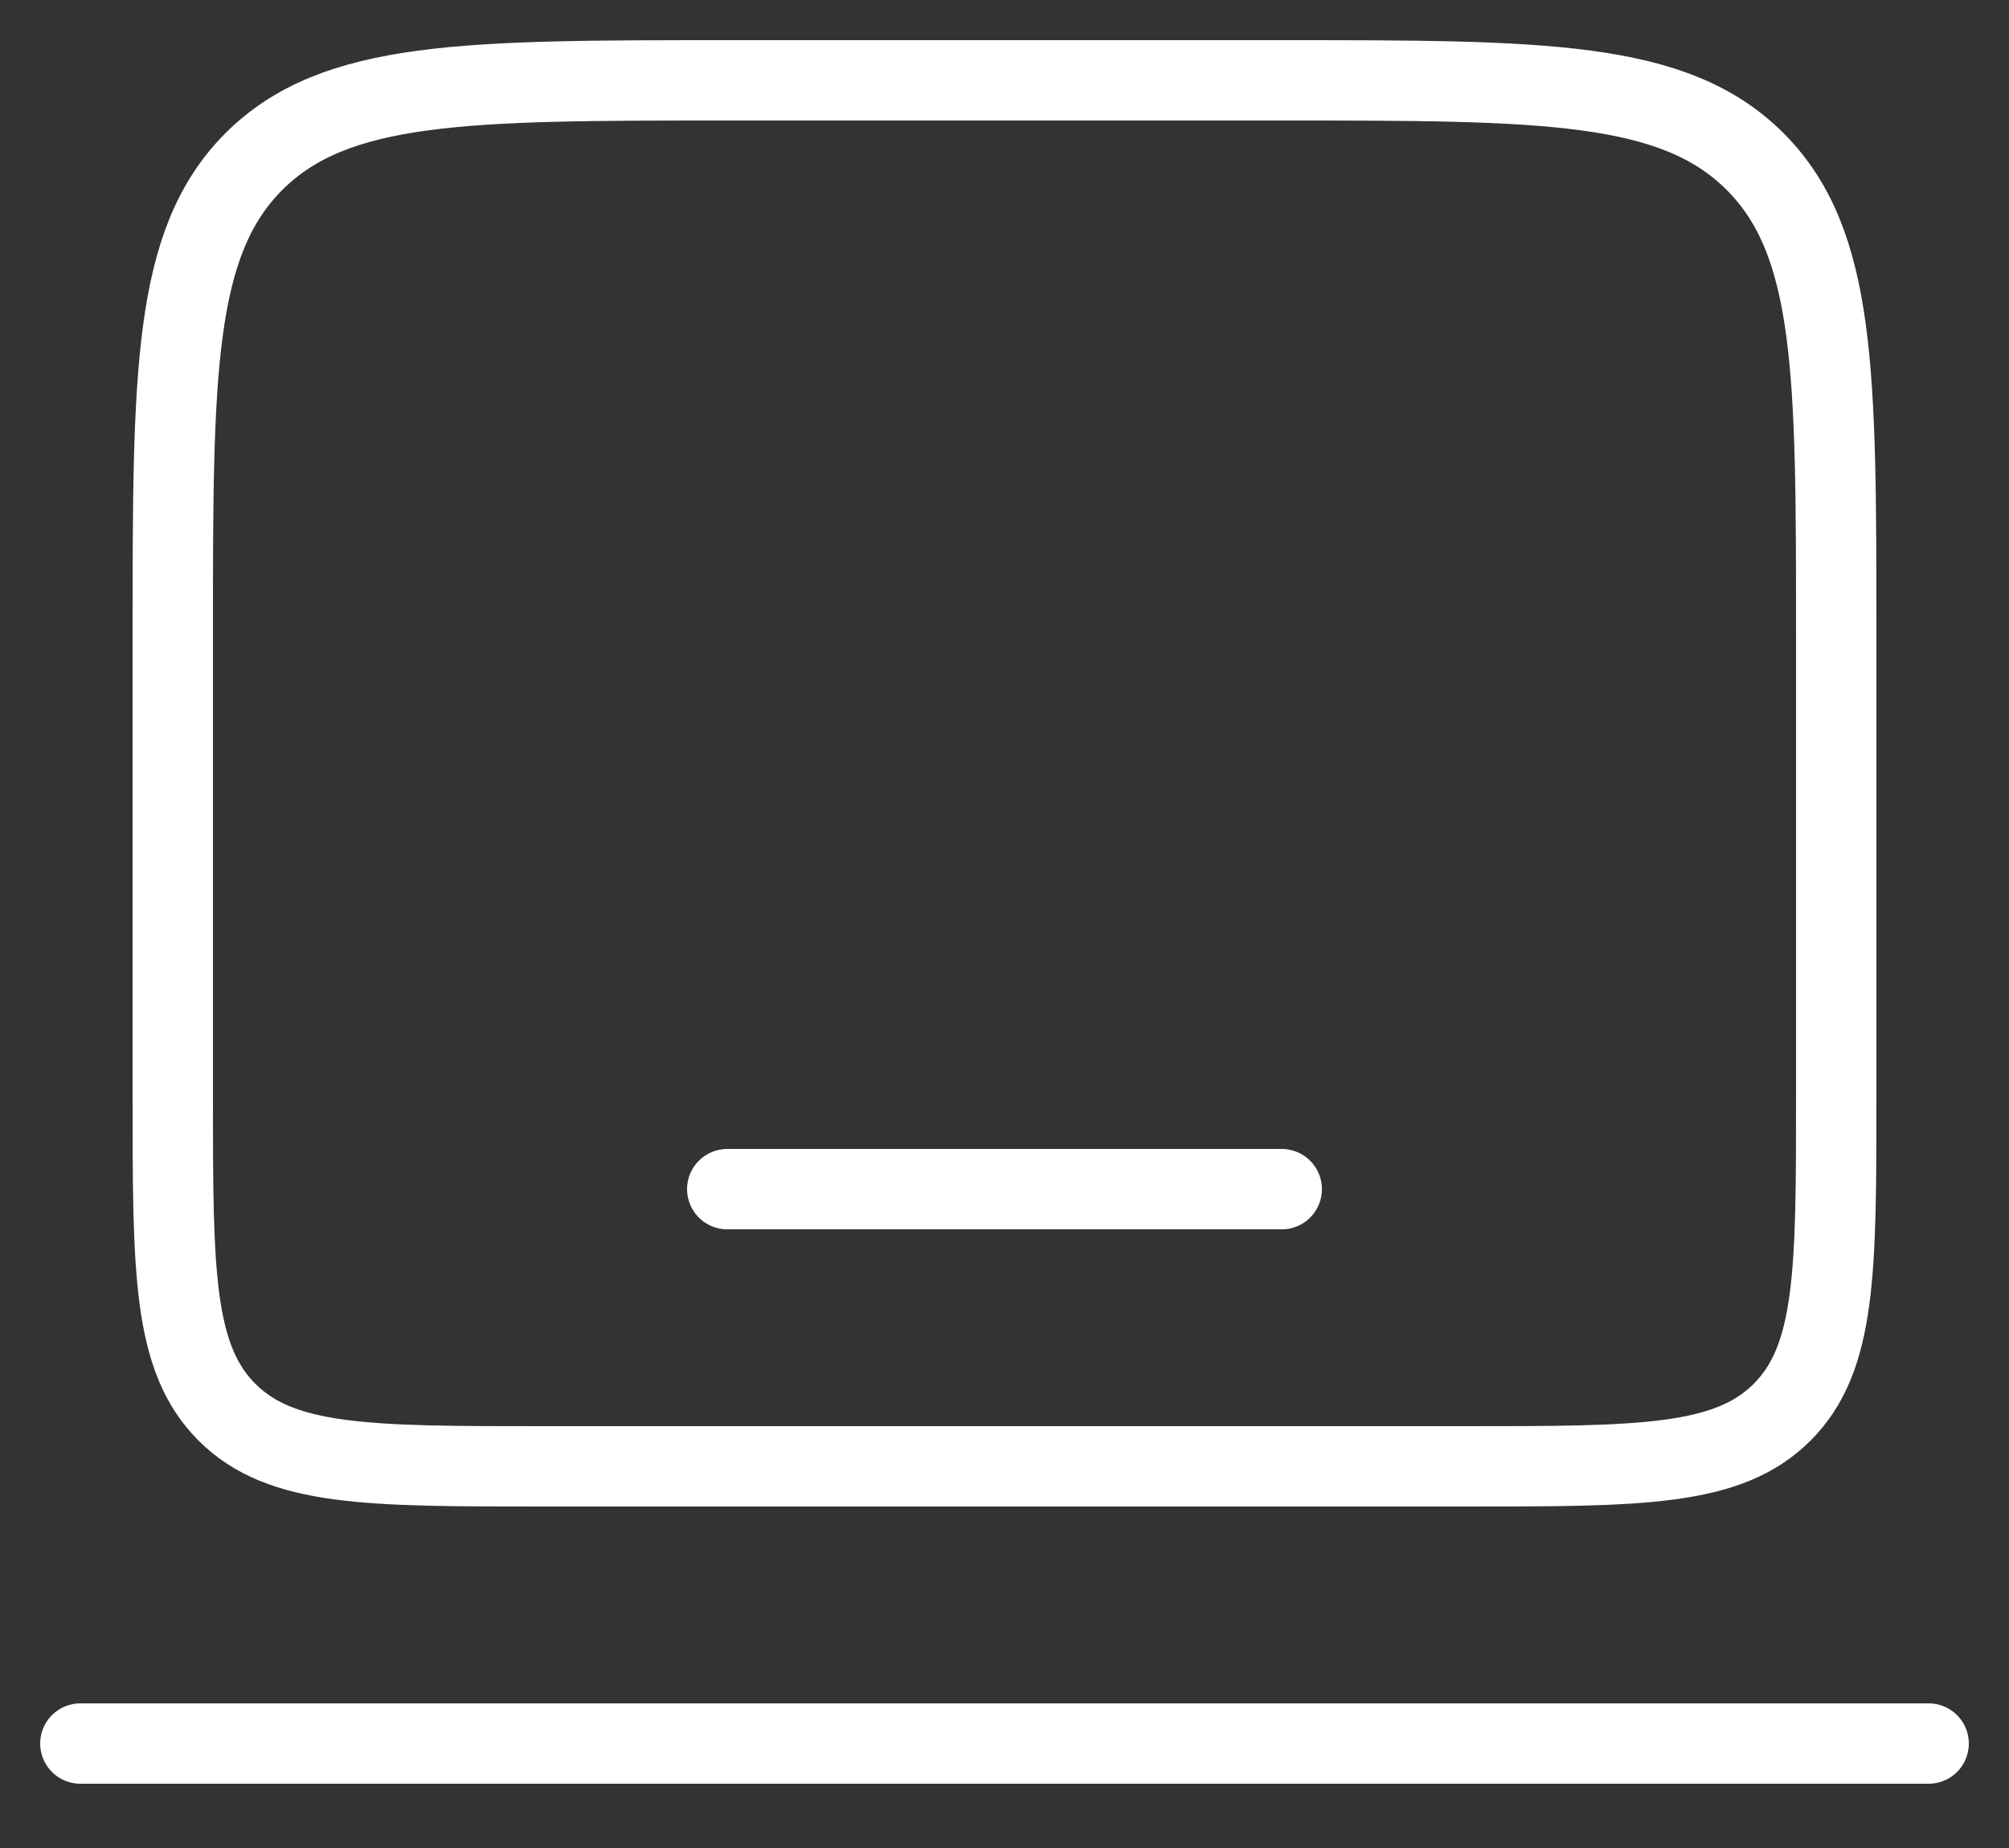 <svg width="25" height="23" viewBox="0 0 25 23" fill="none" xmlns="http://www.w3.org/2000/svg">
  <rect x="0" y="0" width="25" height="23" fill="#333333" stroke="none"/>
  <path d="M2.15 7.9c0-3.253 0-4.879 1.01-5.89C4.172 1 5.799 1 9.05 1h6.9c3.253 0 4.88 0 5.89 1.01s1.01 2.637 1.01 5.89v5.75c0 2.168 0 3.253-.673 3.926-.674.674-1.758.674-3.927.674H6.75c-2.168 0-3.252 0-3.926-.674-.674-.673-.674-1.758-.674-3.926z" stroke="#fff"/>
  <path d="M24 21.7H1m14.95-6.9h-6.9" stroke="#fff" stroke-linecap="round"/>
</svg>
